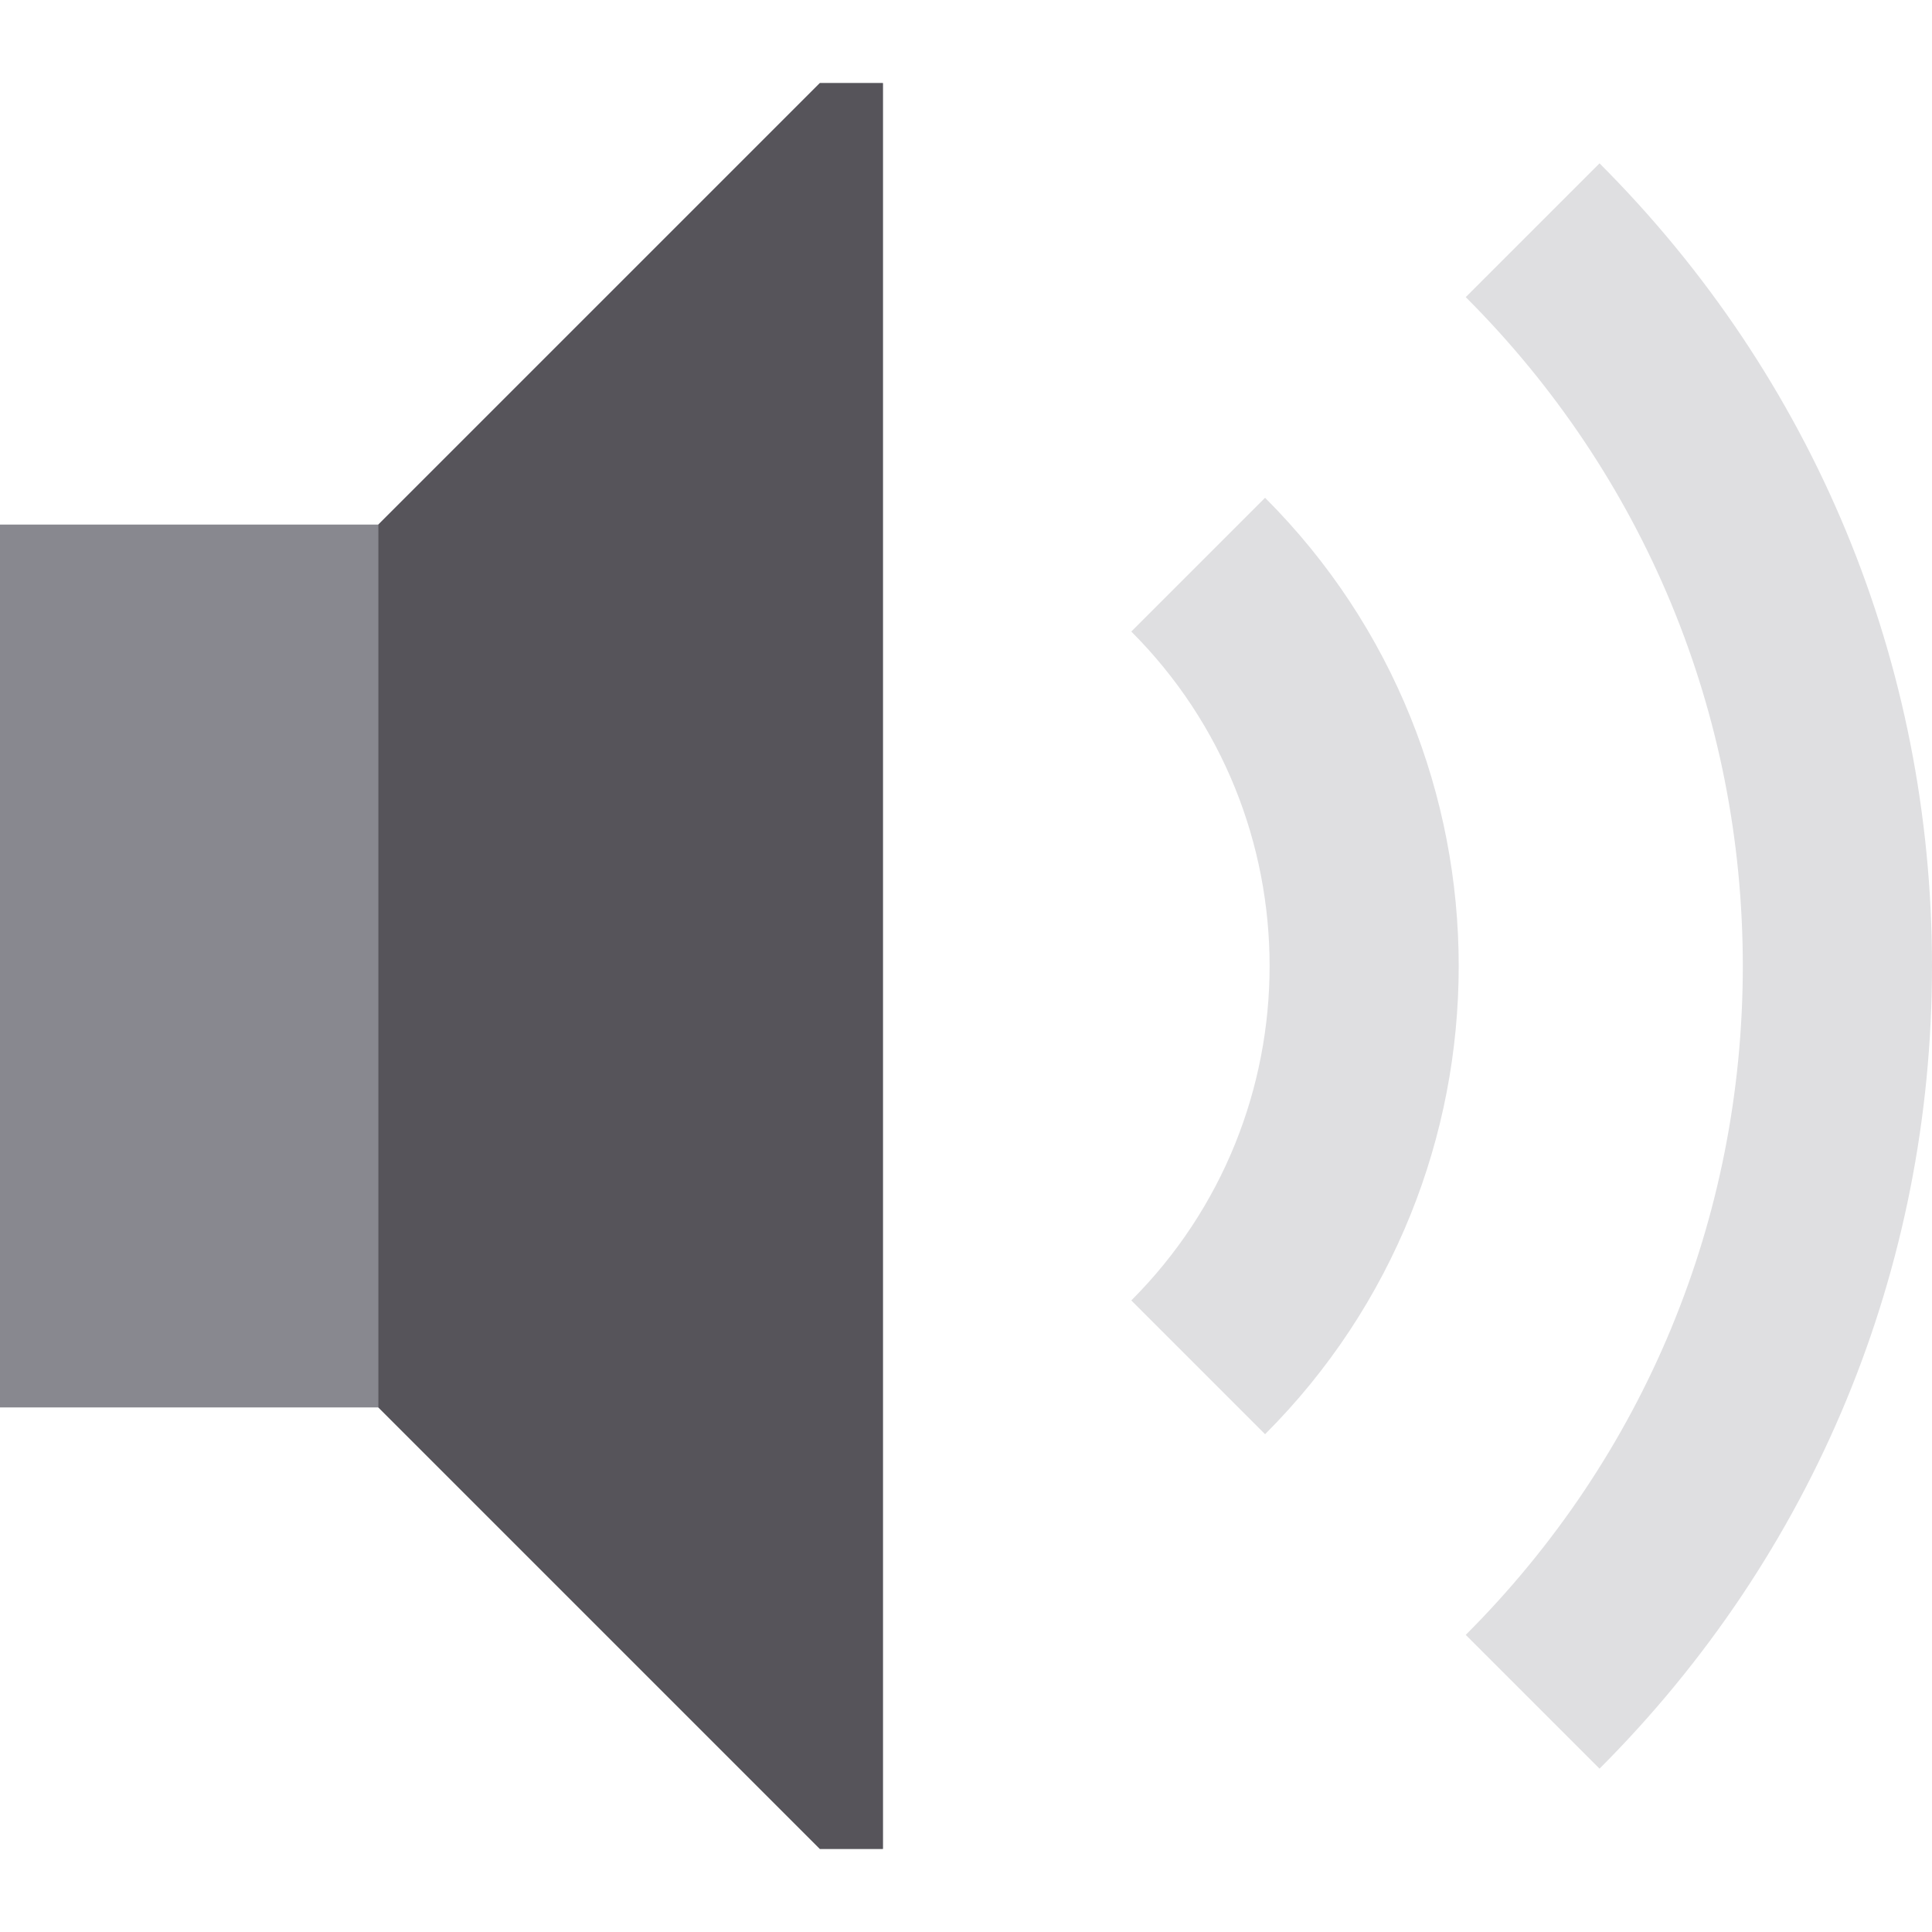 <?xml version="1.0" encoding="iso-8859-1"?>
<!-- Uploaded to: SVG Repo, www.svgrepo.com, Generator: SVG Repo Mixer Tools -->
<svg height="800px" width="800px" version="1.1" id="Layer_1" xmlns="http://www.w3.org/2000/svg" xmlns:xlink="http://www.w3.org/1999/xlink" 
	 viewBox="0 0 512.002 512.002" xml:space="preserve">
<g>
	<path style="fill:#DFDFE1;" d="M335.26,380.083l-35.452-35.452c48.87-48.872,48.87-128.391,0-177.261l35.452-35.452
		C403.681,200.339,403.681,311.665,335.26,380.083z"/>
	<path style="fill:#DFDFE1;" d="M423.892,468.714l-35.452-35.452c47.348-47.348,73.424-110.3,73.424-177.261
		S435.788,126.087,388.44,78.739l35.452-35.452c56.819,56.817,88.109,132.36,88.109,212.713S480.711,411.897,423.892,468.714z"/>
</g>
<polygon style="fill:#88888F;" points="217.261,22.028 100.274,139.014 0,139.014 0,372.987 100.274,372.987 217.261,489.974 
	233.973,489.974 233.973,22.028 "/>
<polygon style="fill:#56545A;" points="217.261,22.028 100.274,139.014 100.274,372.987 217.261,489.974 233.973,489.974 
	233.973,22.028 "/>
</svg>